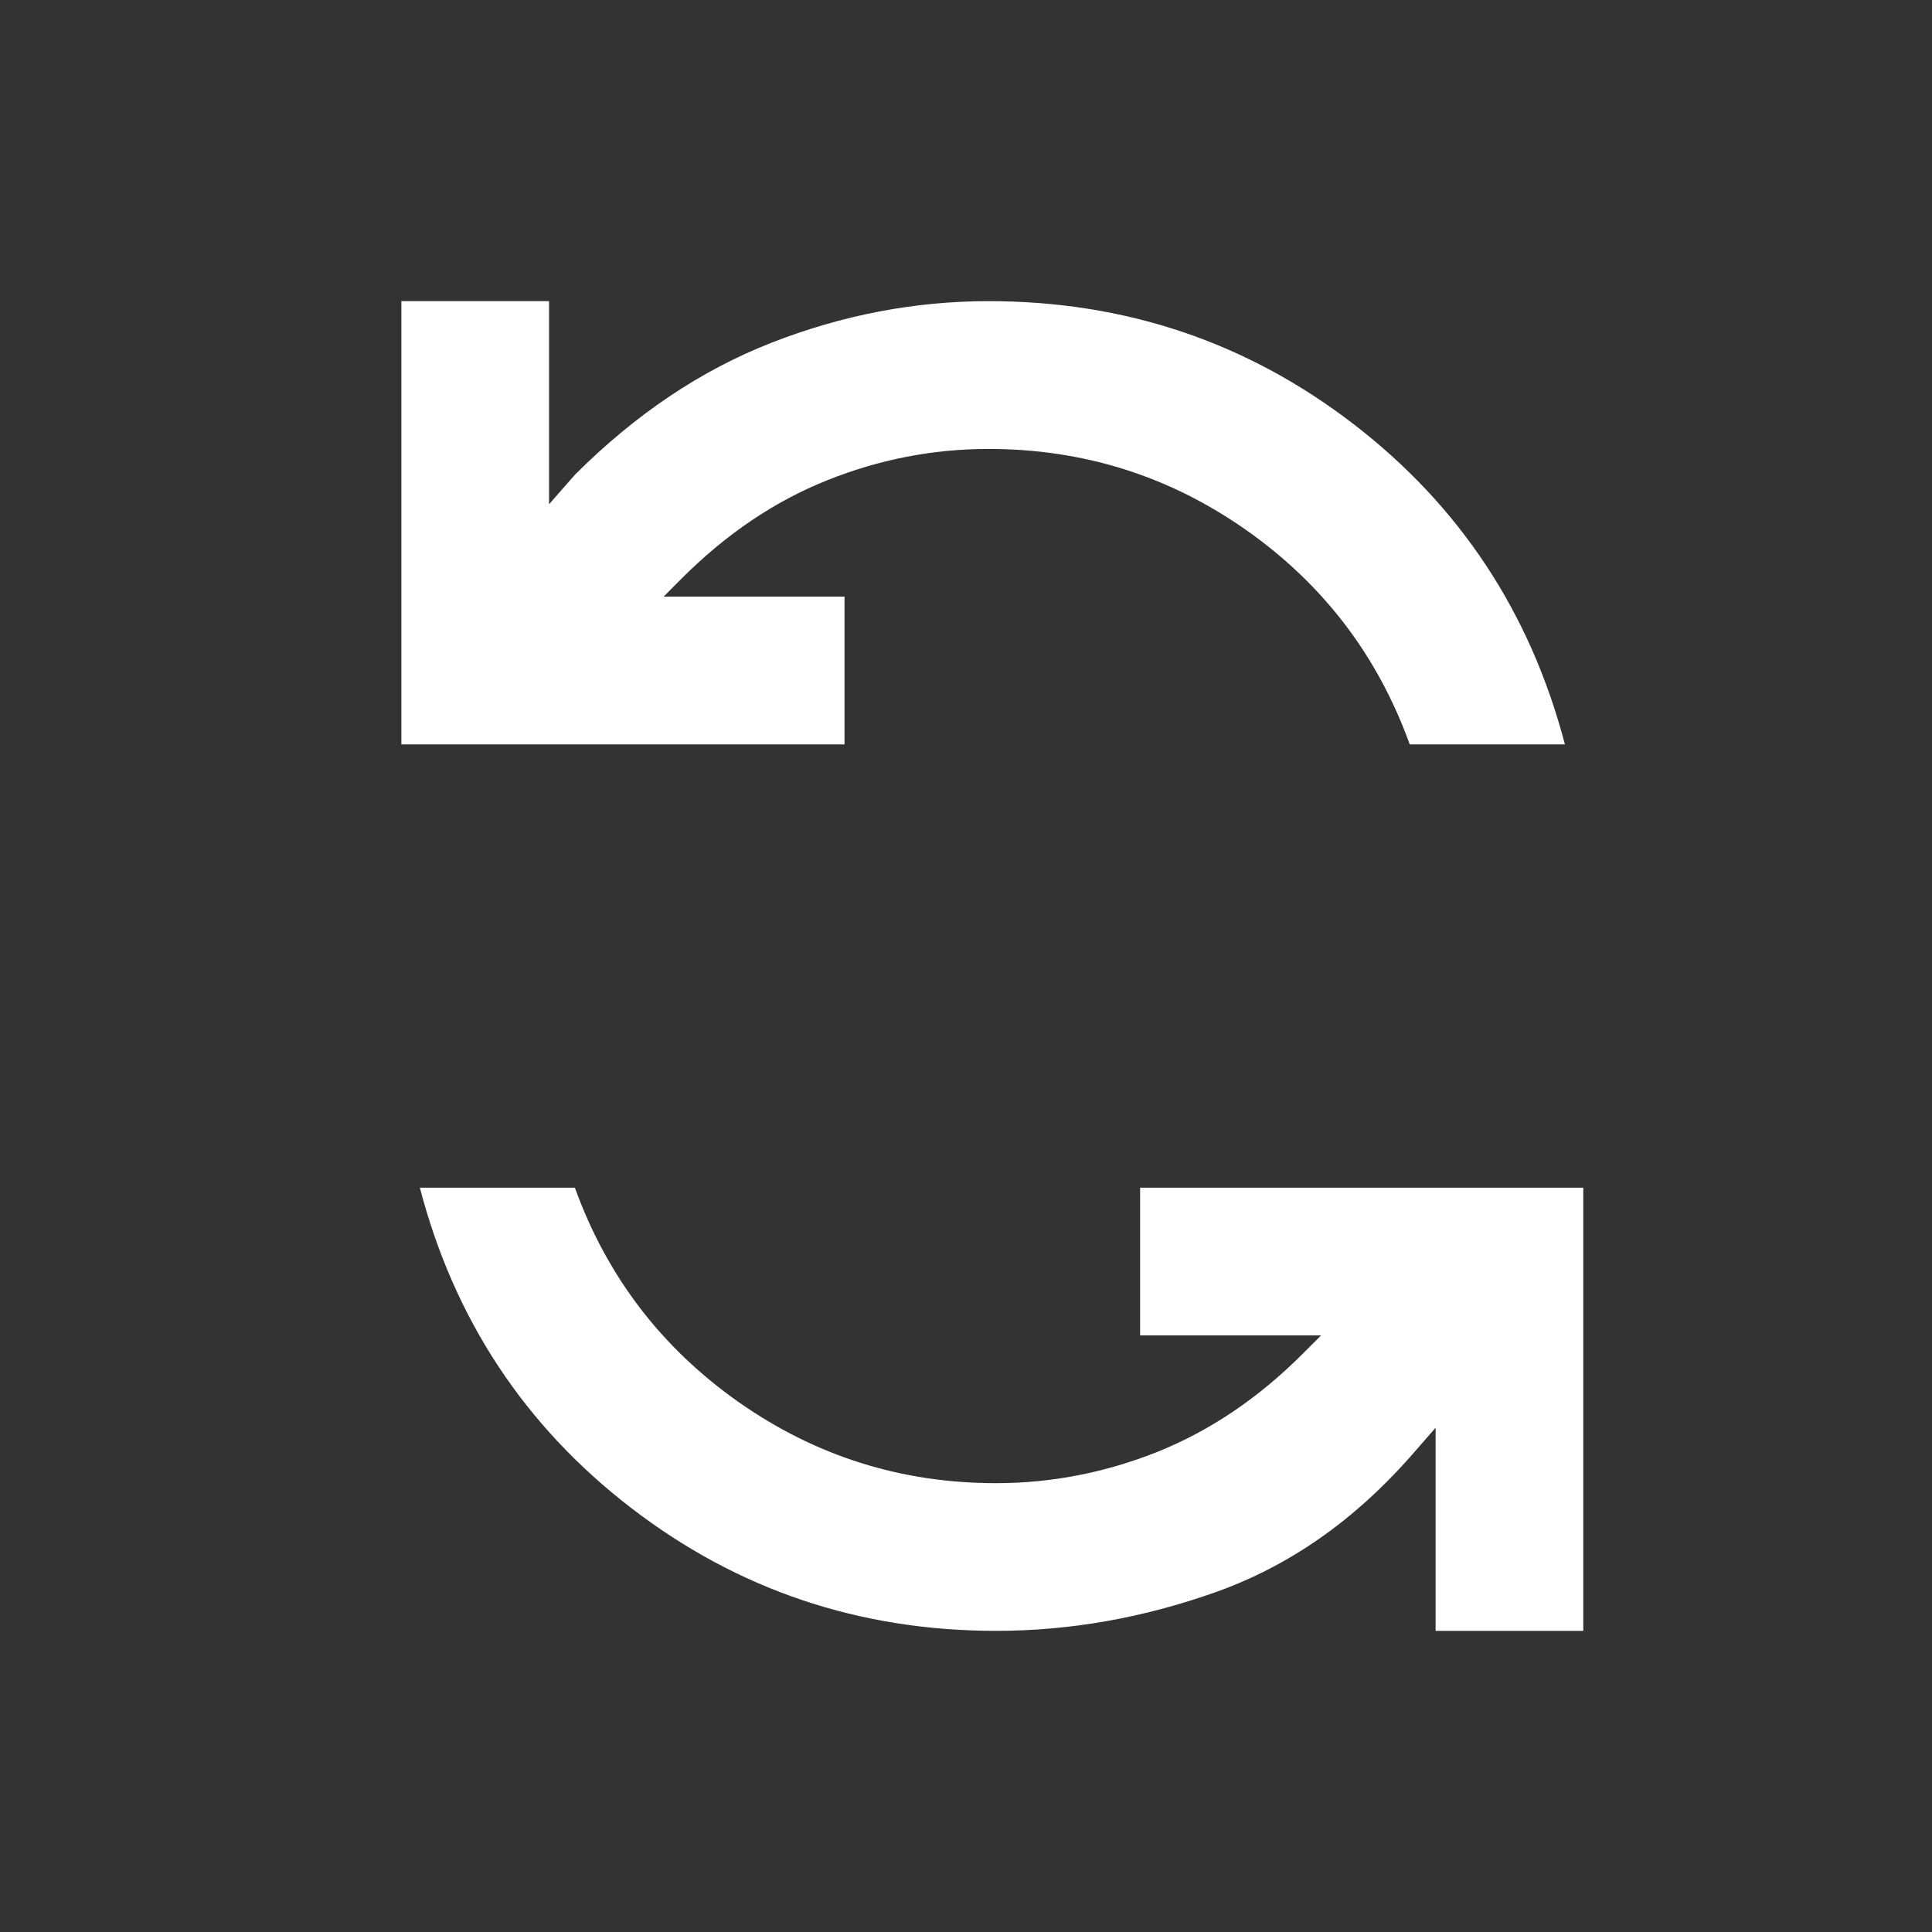 <svg width="16" height="16" viewBox="0 0 16 16" fill="none" xmlns="http://www.w3.org/2000/svg">
<rect x="0" y="0" width="16" height="16" fill="#333333" stroke="none"/>
<path d="M13.112 13.506L11.889 13.506L11.889 11.824L11.675 12.069C11.206 12.599 10.67 12.971 10.069 13.185C9.467 13.399 8.86 13.506 8.249 13.506C7.117 13.506 6.11 13.167 5.228 12.489C4.346 11.811 3.762 10.927 3.477 9.836L4.761 9.836C5.026 10.57 5.478 11.161 6.115 11.61C6.752 12.058 7.463 12.283 8.249 12.283C8.707 12.283 9.153 12.196 9.587 12.023C10.02 11.849 10.421 11.579 10.788 11.212L10.941 11.059L9.442 11.059L9.442 9.836L13.112 9.836L13.112 13.506ZM12.96 6.165L11.675 6.165C11.41 5.431 10.959 4.839 10.321 4.39C9.684 3.942 8.973 3.718 8.187 3.718C7.729 3.718 7.282 3.804 6.849 3.978C6.416 4.151 6.016 4.421 5.648 4.788L5.496 4.941L6.994 4.941L6.994 6.165L3.324 6.165L3.324 2.494L4.547 2.494L4.547 4.176L4.761 3.932C5.261 3.432 5.804 3.067 6.39 2.838C6.976 2.609 7.576 2.494 8.187 2.494C9.319 2.494 10.326 2.833 11.208 3.511C12.09 4.189 12.674 5.074 12.96 6.165Z" fill="white"/>
</svg>
